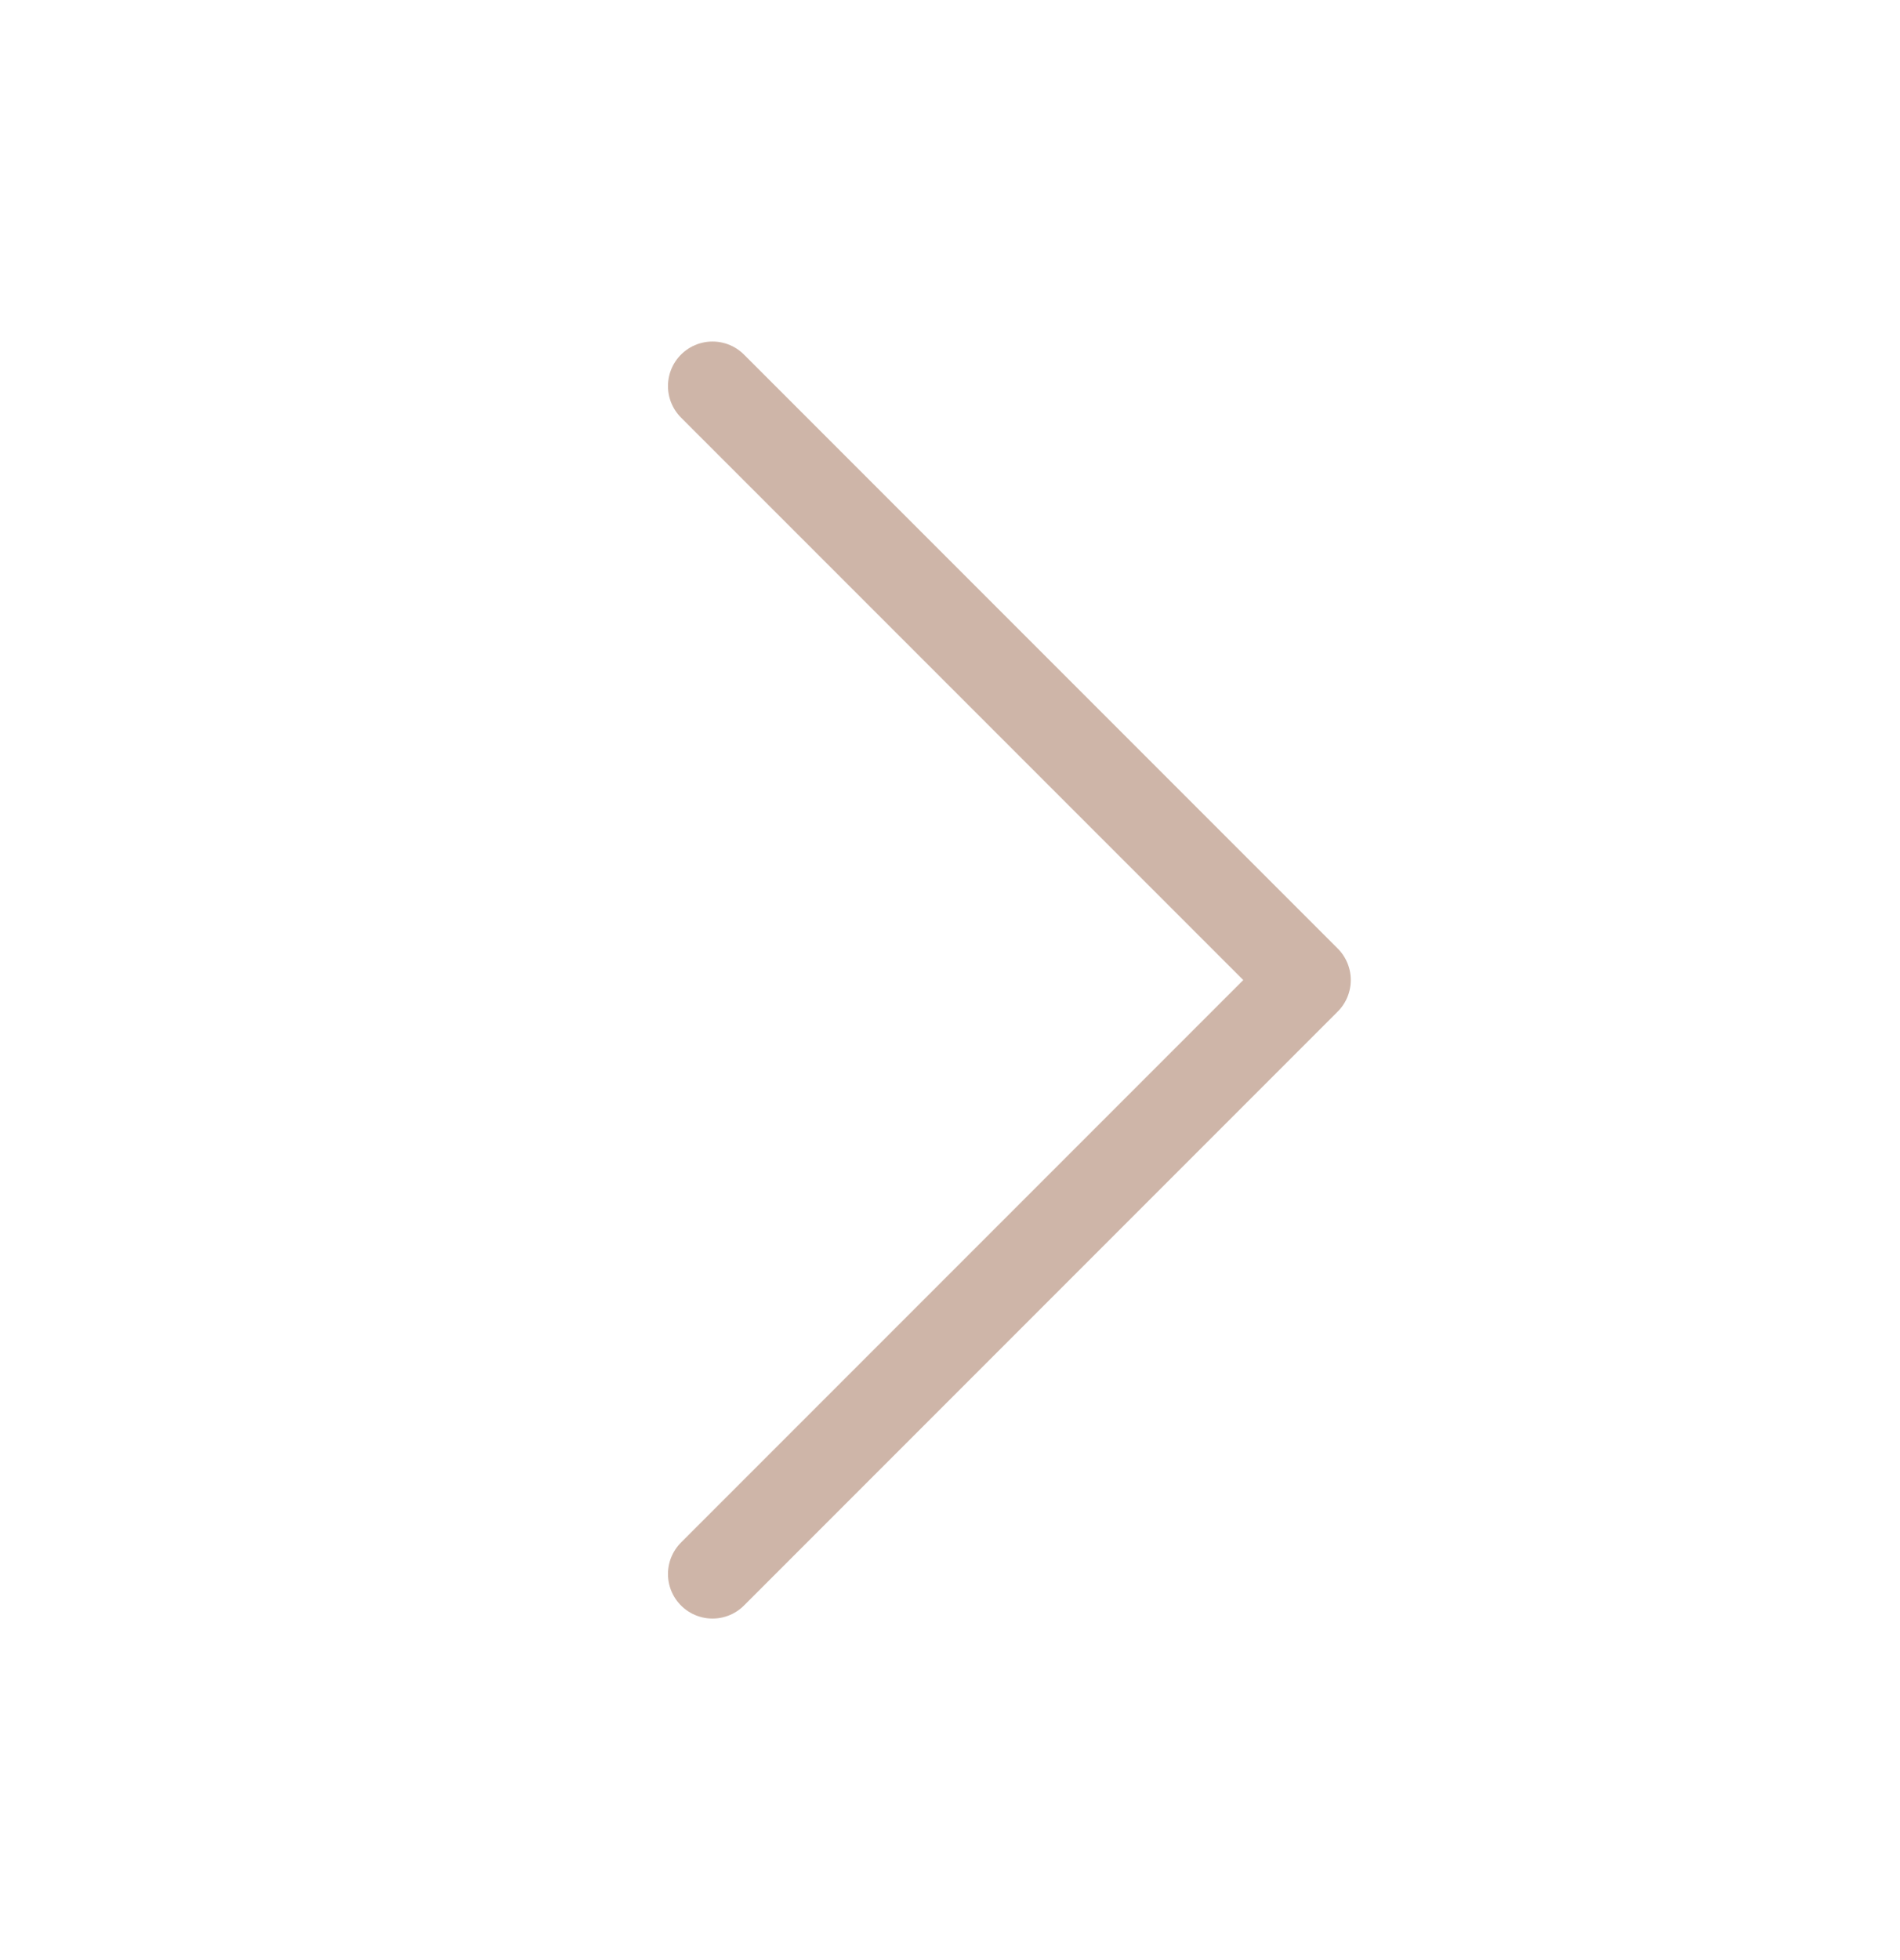 <svg xmlns="http://www.w3.org/2000/svg" width="32" height="33" viewBox="0 0 32 33" fill="none"><path d="M12 26.5L22 16.5L12 6.5" stroke="#CEB5A8" stroke-width="1.5" stroke-linecap="round" stroke-linejoin="round"></path></svg>